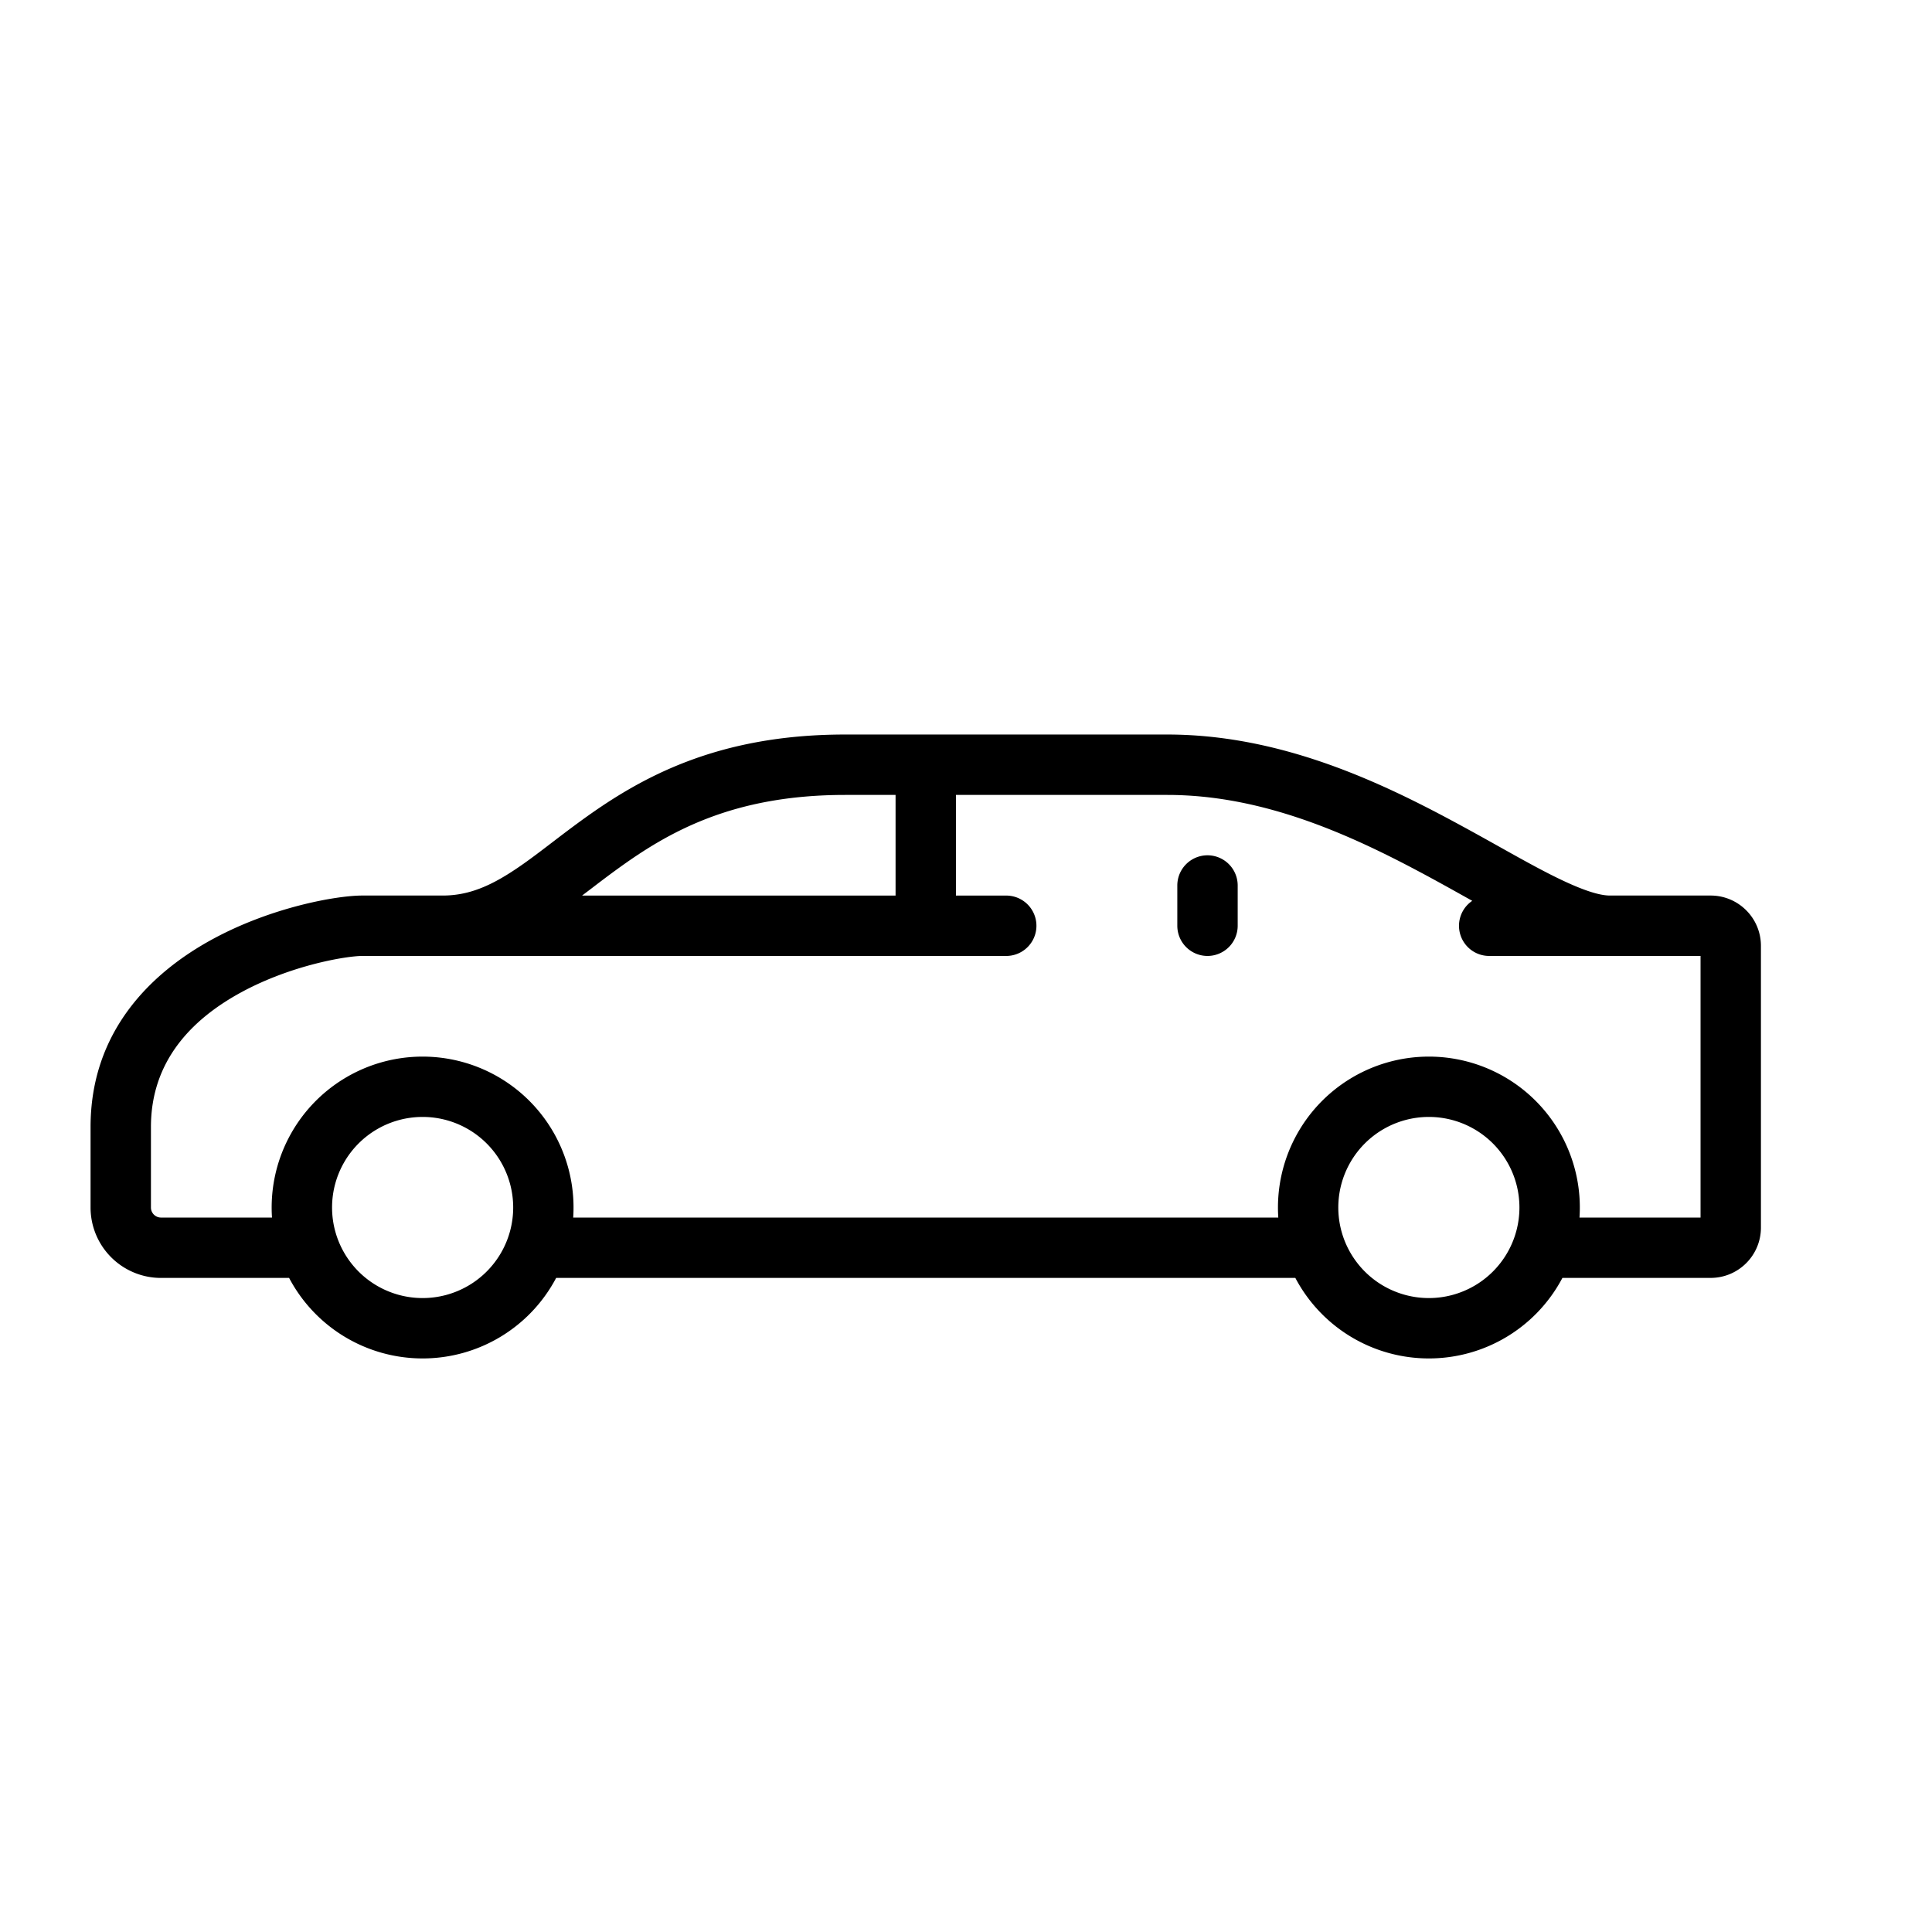 <svg xmlns:xlink="http://www.w3.org/1999/xlink" xmlns="http://www.w3.org/2000/svg" class="mx-auto -my-2 svg-color-black-80" viewBox="0 0 64 64" width="64" height="64" fill=""><defs><symbol fill="currentColor" id="limousine-redesign" viewBox="0 0 64 64"><path class="primary" fill-rule="evenodd" clip-rule="evenodd" d="M19.283 29.667h10.384v-3.334H28c-3.724 0-5.856 1.223-7.578 2.476-.271.197-.55.408-.83.623l-.31.235zm11.384 2h2.666a1 1 0 100-2h-1.666v-3.334h7c3.076 0 5.893 1.233 8.362 2.55.518.275 1.048.571 1.562.858l.179.1a.999.999 0 00.563 1.826h7v8.666h-4.01a5 5 0 10-9.978 0H18.988a5 5 0 10-9.978 0H5.333A.333.333 0 015 40v-2.667c0-2.158 1.32-3.55 2.979-4.455 1.688-.92 3.523-1.211 4.021-1.211h18.667zM9.577 42.333H5.333A2.333 2.333 0 013 40v-2.667c0-3.174 2.014-5.116 4.021-6.21C9 30.042 11.164 29.666 12 29.666h2.667c.754 0 1.406-.245 2.121-.685.494-.304.951-.653 1.477-1.055.298-.228.618-.473.98-.736 1.944-1.413 4.48-2.858 8.755-2.858h10.667c3.59 0 6.773 1.435 9.304 2.785.609.325 1.152.628 1.657.91.598.335 1.143.64 1.68.915.991.505 1.627.724 2.025.724h3.334c.92 0 1.666.746 1.666 1.666v9.334c0 .92-.746 1.666-1.666 1.666h-4.91A5 5 0 0147.333 45a5 5 0 01-4.423-2.667H18.423A5 5 0 0114 45a5 5 0 01-4.423-2.667zM11 40a3 3 0 116 0 3 3 0 01-6 0zm33.333 0a3 3 0 116 0 3 3 0 01-6 0zM40 31.667a1 1 0 01-1-1v-1.334a1 1 0 112 0v1.334a1 1 0 01-1 1z"></path></symbol></defs>
    <use xlink:href="#limousine-redesign"></use>
</svg>